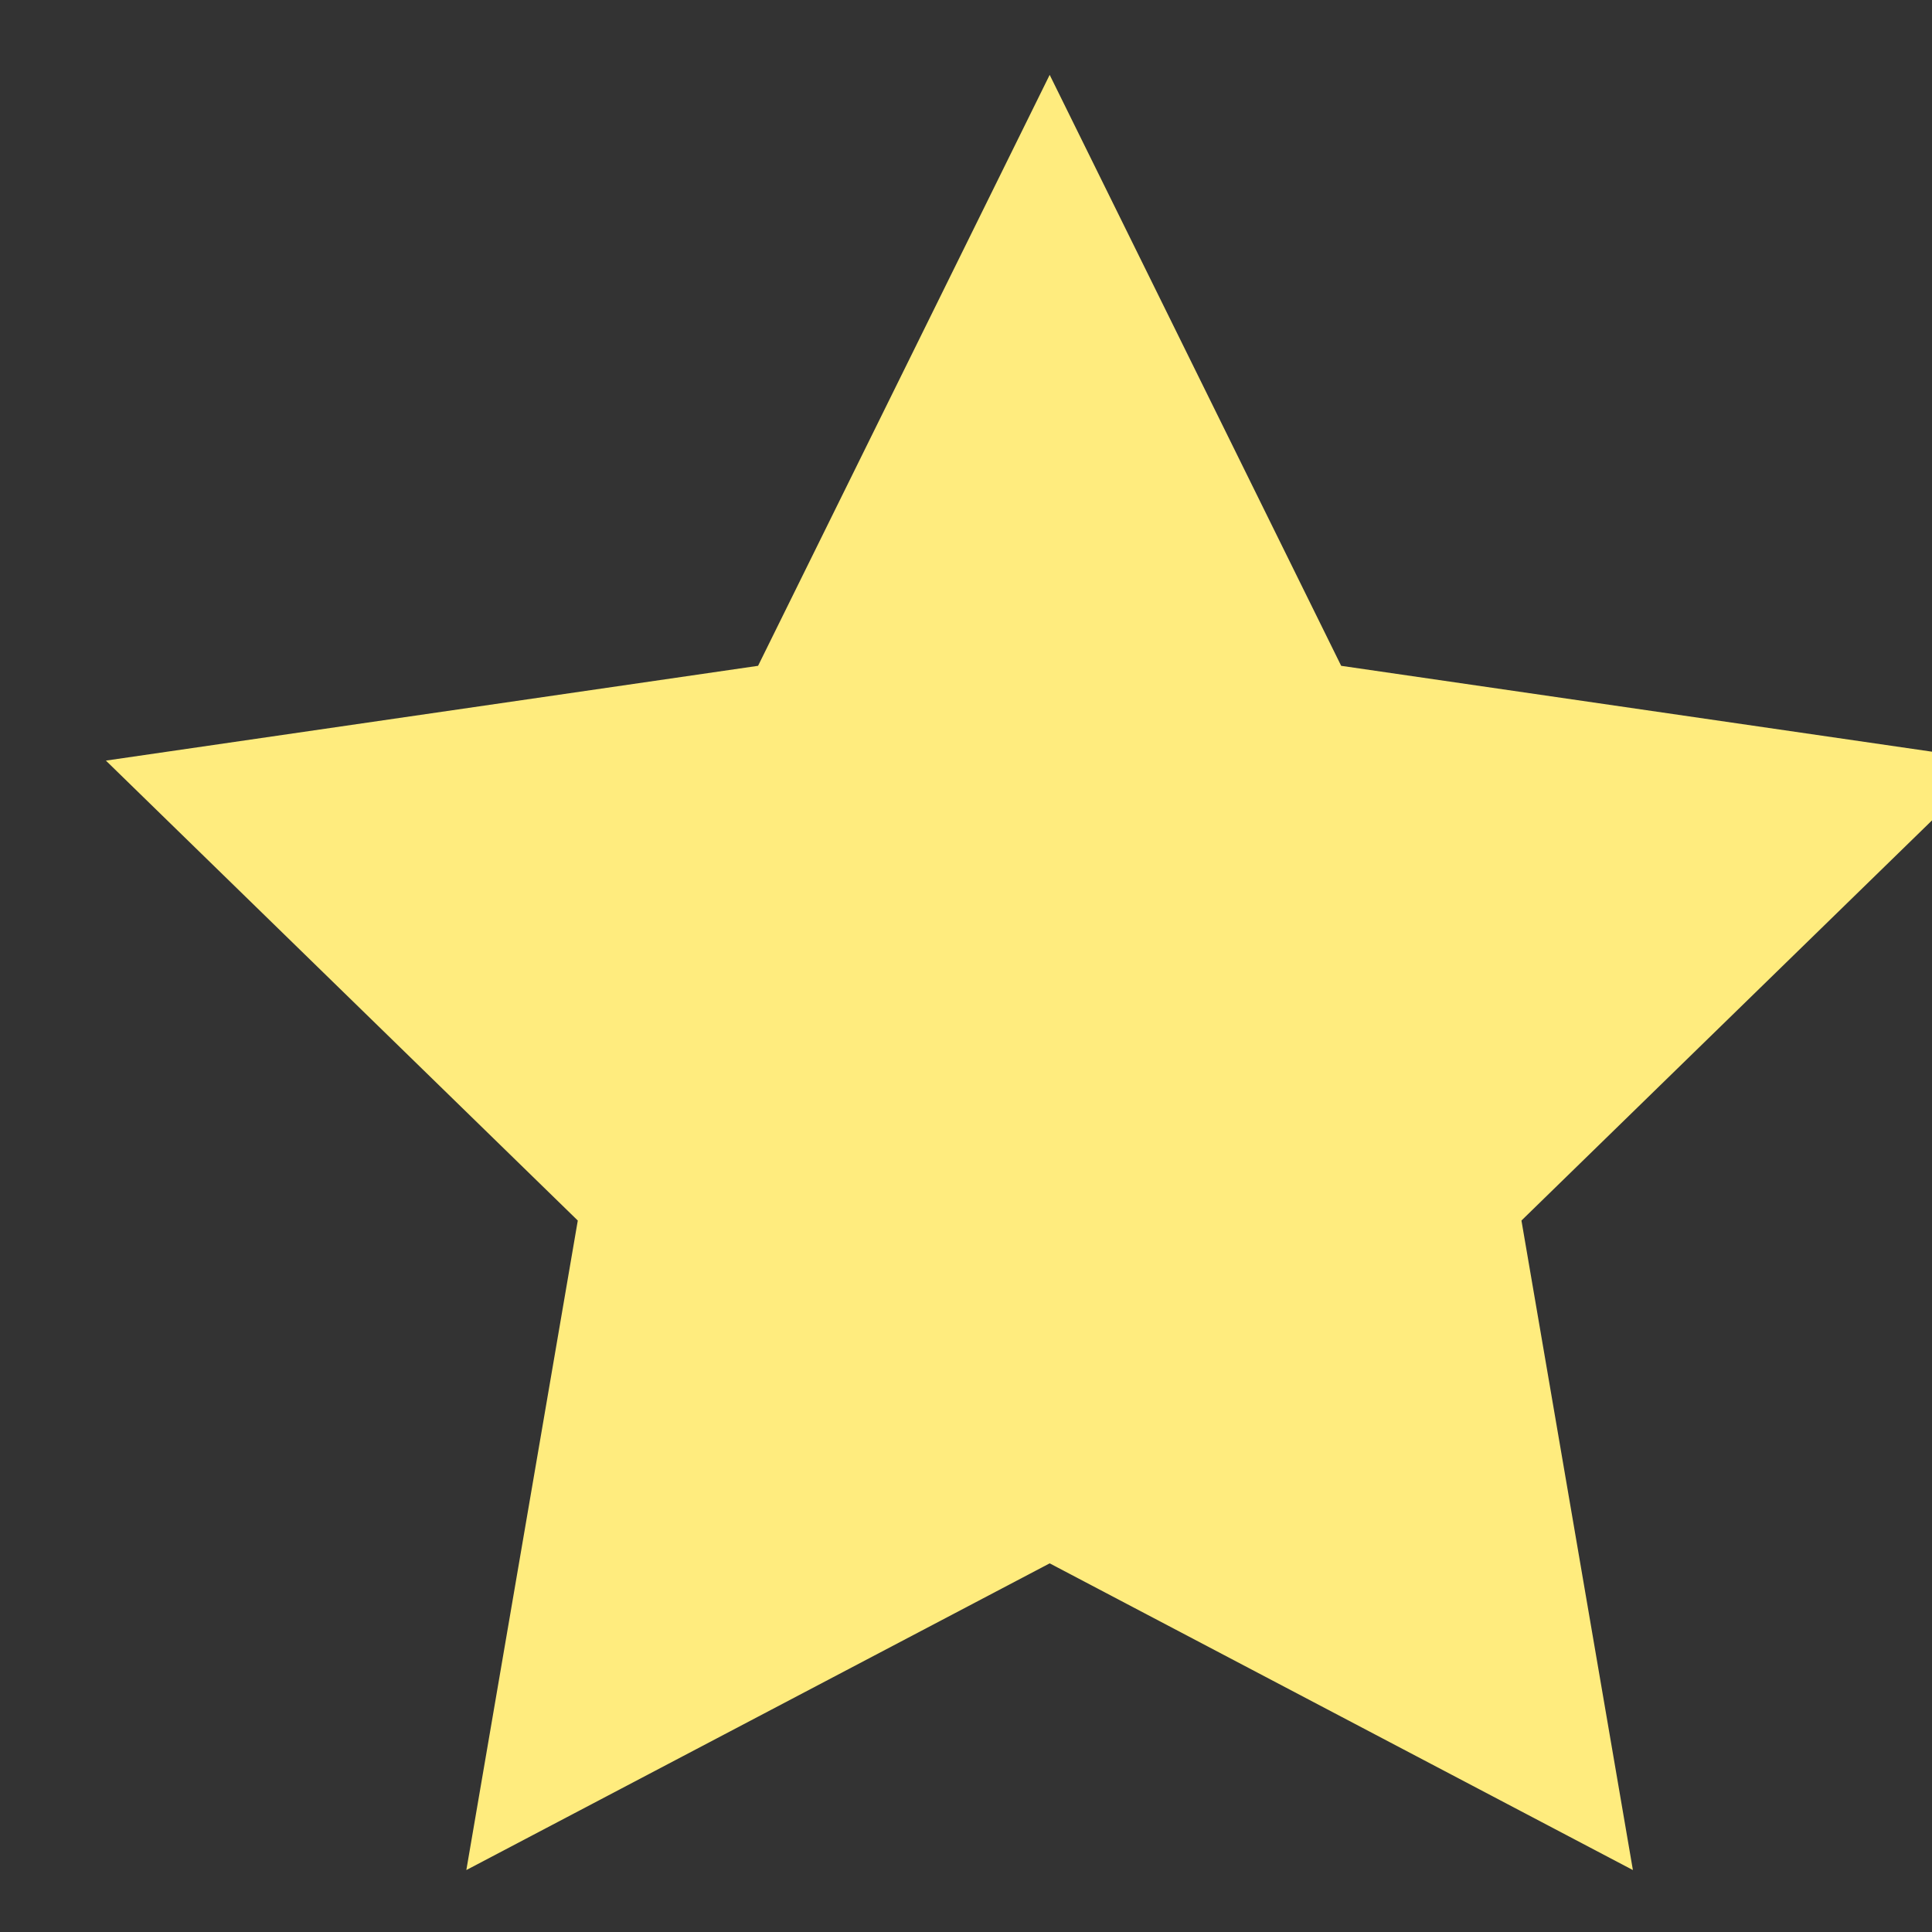 <?xml version="1.0" encoding="UTF-8" standalone="no"?><!DOCTYPE svg PUBLIC "-//W3C//DTD SVG 1.1//EN" "http://www.w3.org/Graphics/SVG/1.1/DTD/svg11.dtd"><svg width="16px" height="16px" viewBox="0 0 16 16" version="1.1" xmlns="http://www.w3.org/2000/svg" xmlns:xlink="http://www.w3.org/1999/xlink" xml:space="preserve" xmlns:serif="http://www.serif.com/" style="fill-rule:evenodd;clip-rule:evenodd;stroke-linejoin:round;stroke-miterlimit:1.414;"><rect x="0" y="0" width="16" height="16" fill="#333333" stroke="none"/><rect id="featured" x="0.678" y="0" width="16" height="16" style="fill:none;"/><path id="Star" d="M8.693,12.947l-4.831,2.54l0.923,-5.379l-3.908,-3.809l5.401,-0.785l2.415,-4.894l2.414,4.894l5.401,0.785l-3.908,3.809l0.923,5.379l-4.83,-2.54Z" style="fill:#ffec7e;fill-rule:nonzero;"/></svg>